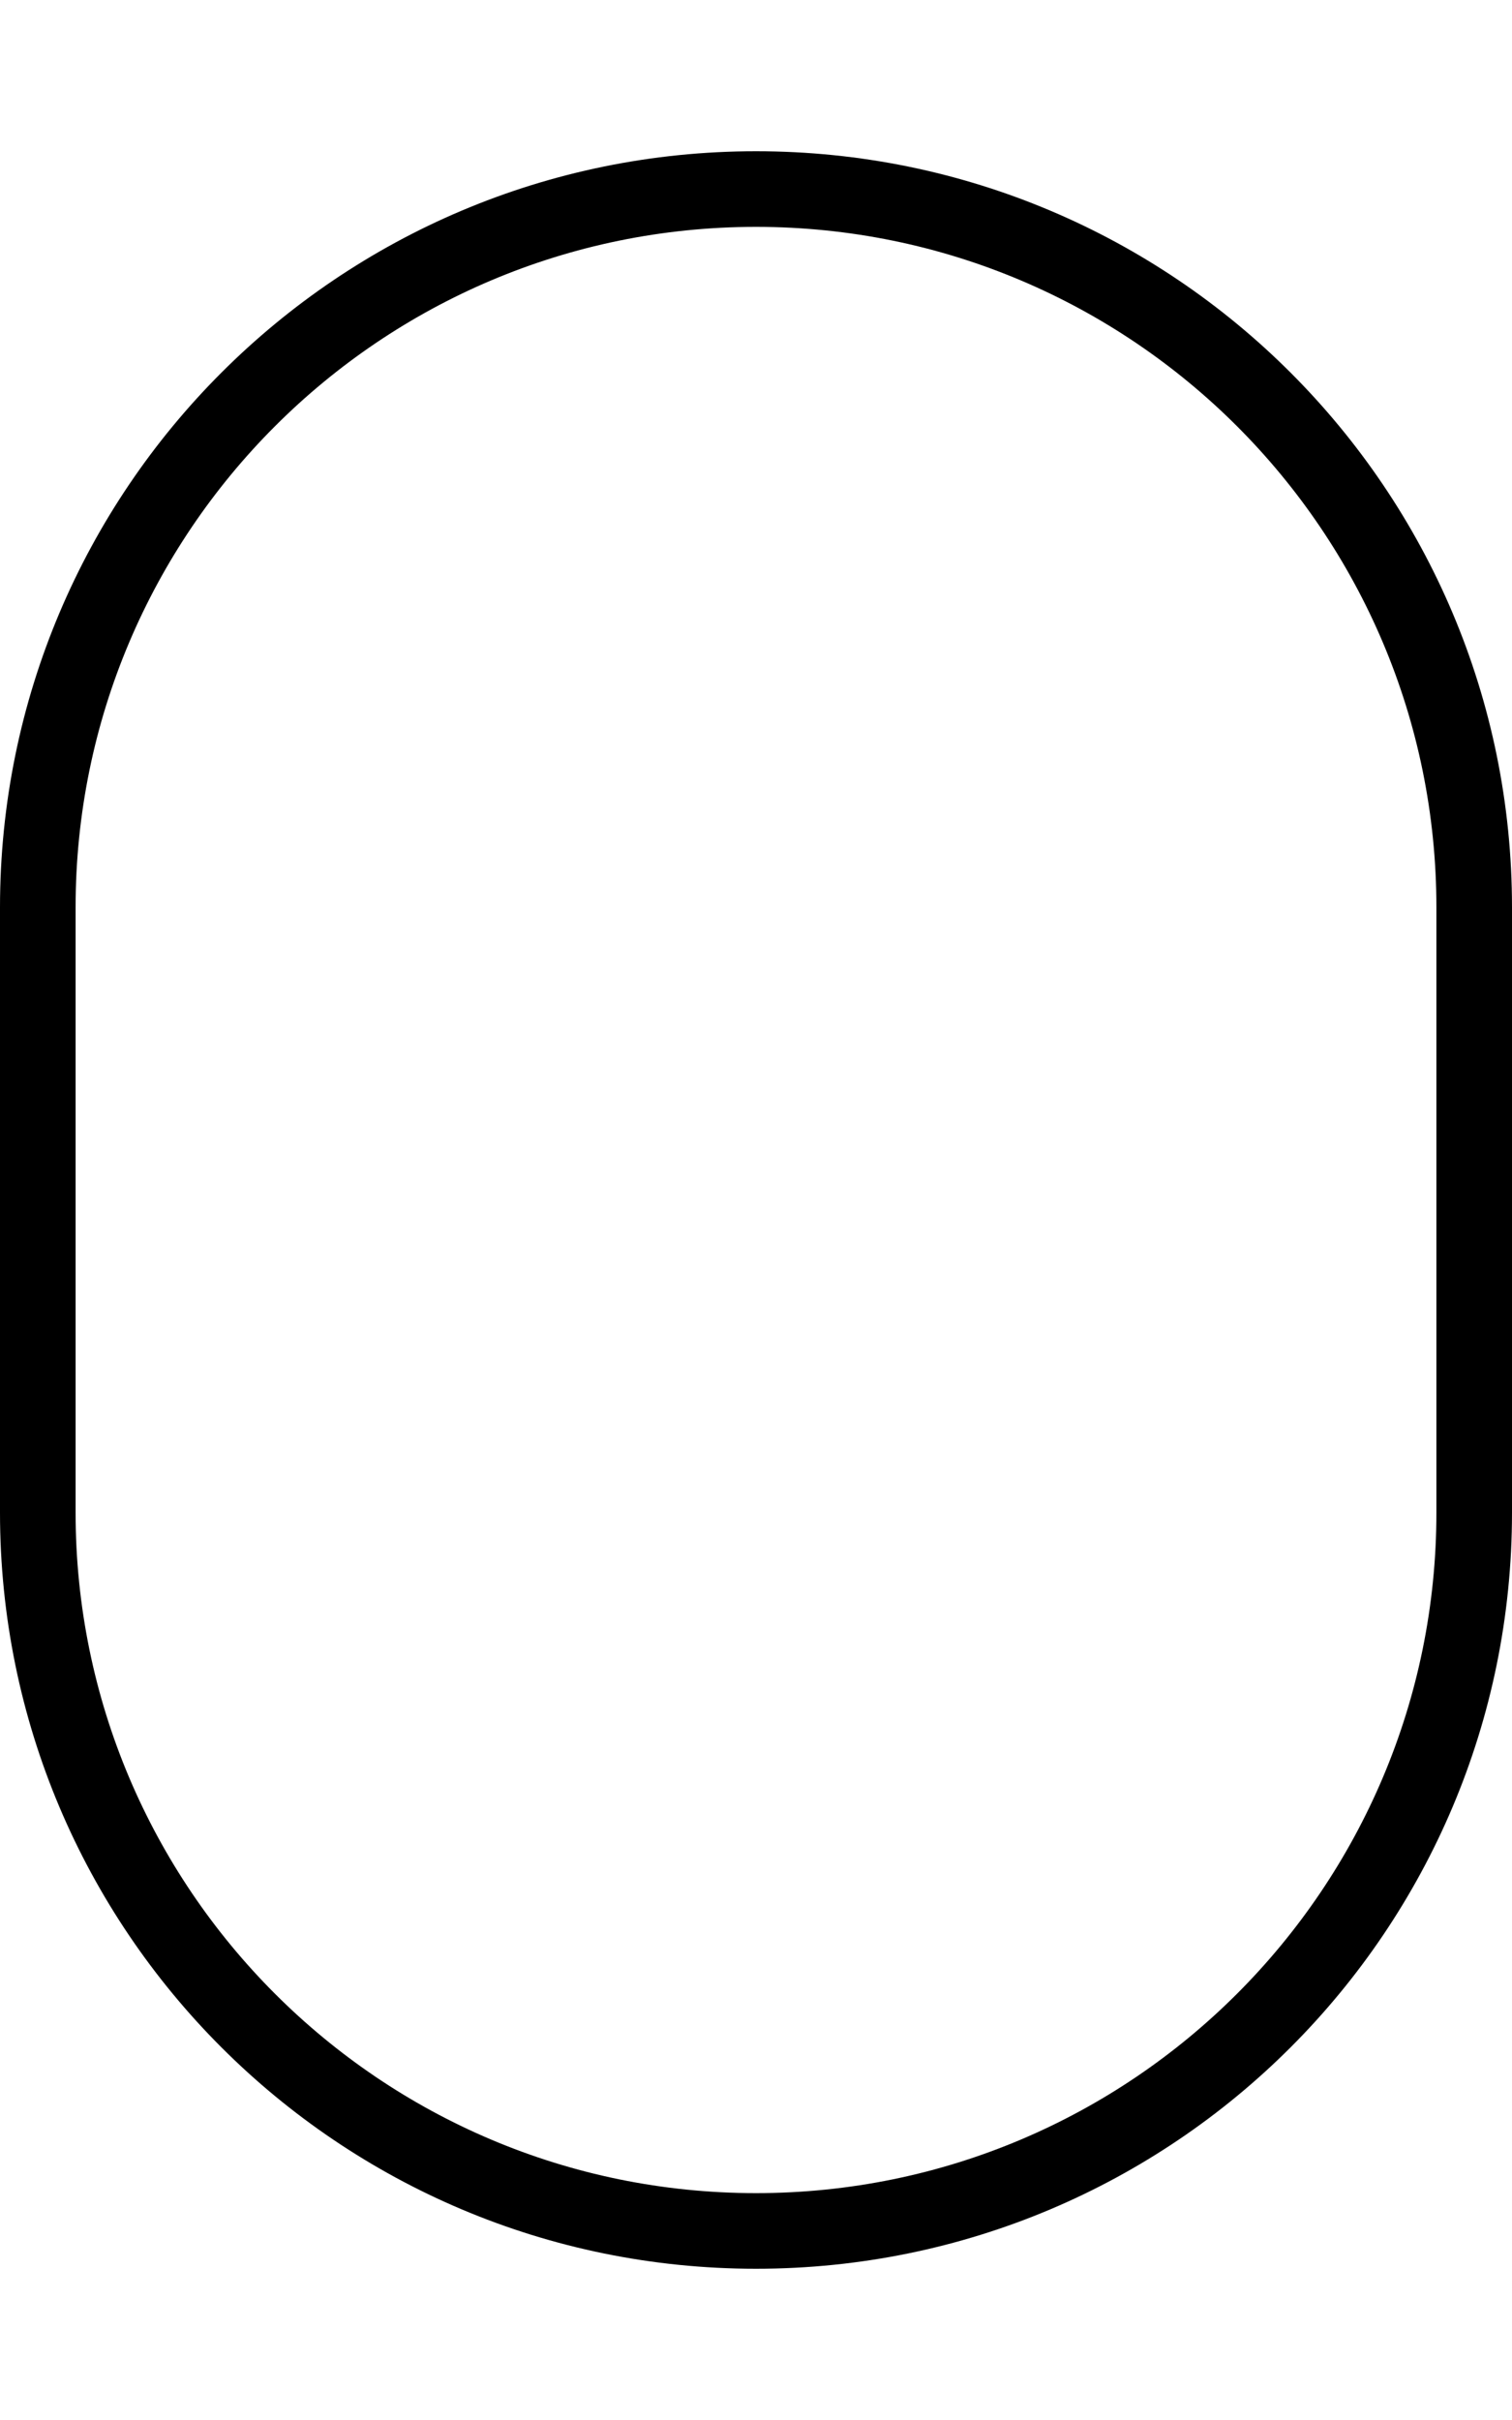 <svg xmlns="http://www.w3.org/2000/svg" viewBox="0 0 320 512"><!--! Font Awesome Pro 6.4.0 by @fontawesome - https://fontawesome.com License - https://fontawesome.com/license (Commercial License) Copyright 2023 Fonticons, Inc. --><path d="M0 192C0 103.6 71.6 32 160 32s160 71.6 160 160V320c0 88.4-71.6 160-160 160S0 408.4 0 320V192zM160 48C80.5 48 16 112.5 16 192V320c0 79.5 64.5 144 144 144s144-64.5 144-144V192c0-79.5-64.5-144-144-144z"/></svg>